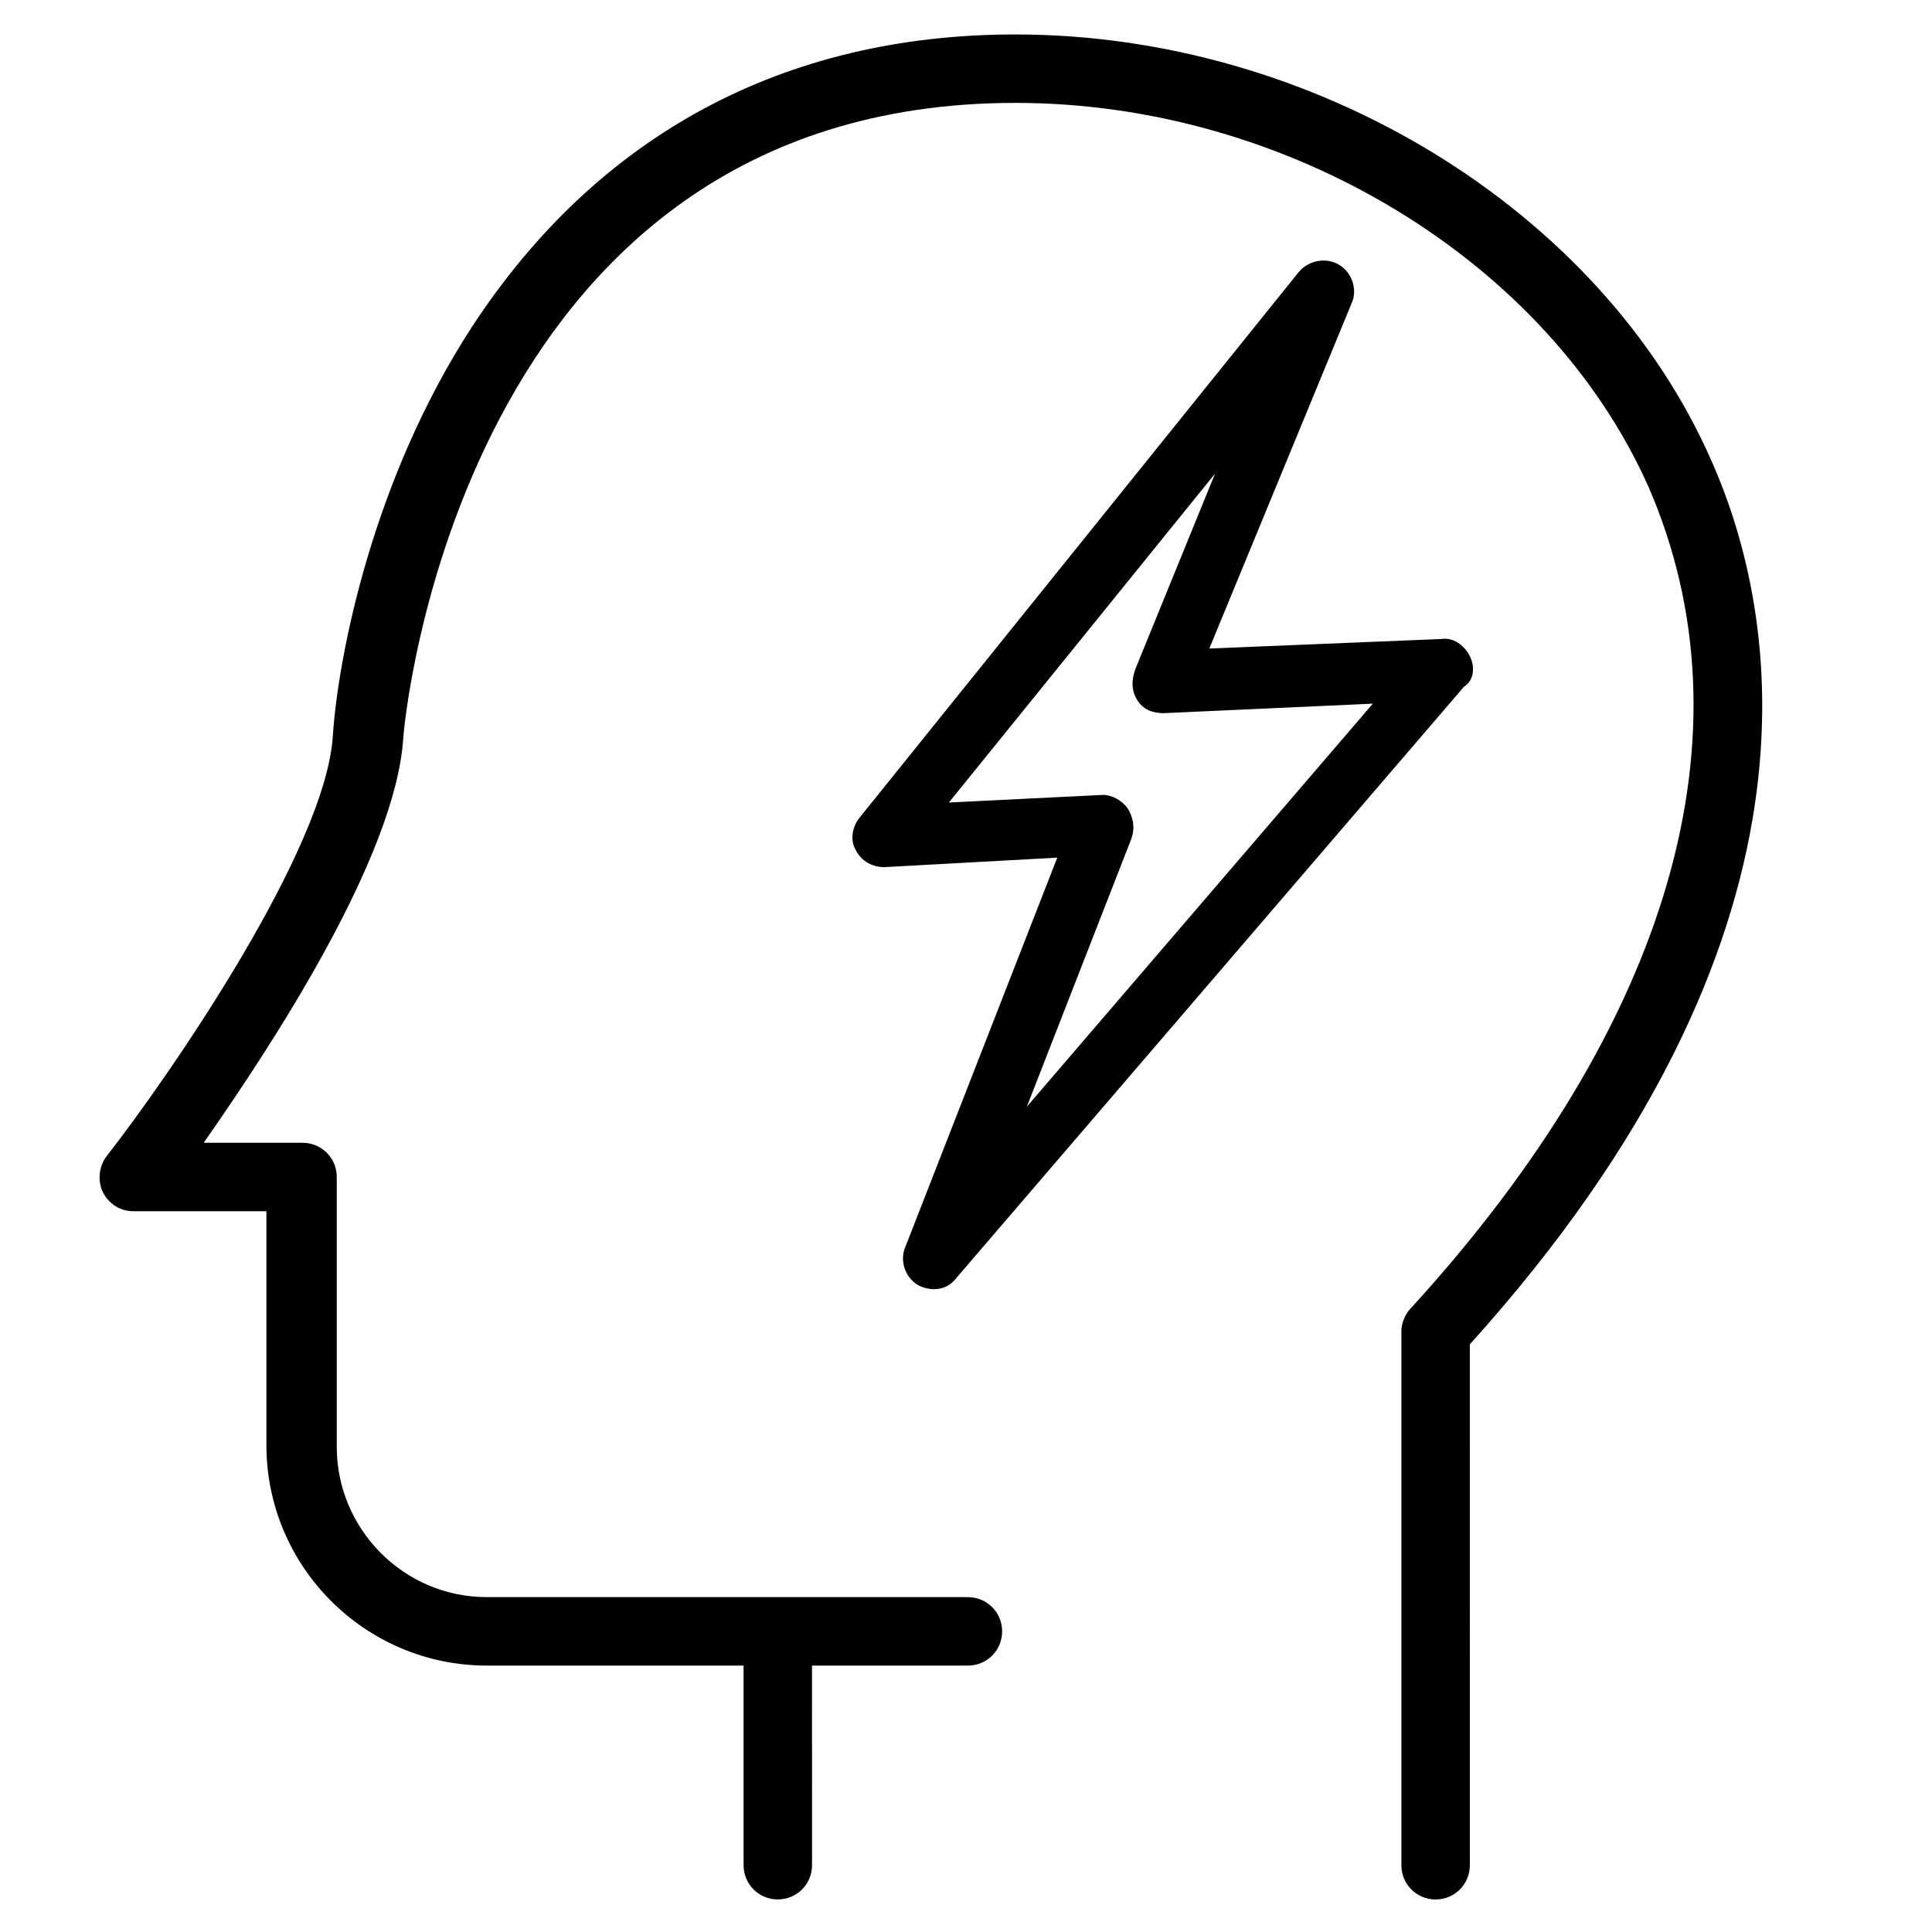 <?xml version="1.0" encoding="UTF-8"?>
<!-- The Best Svg Icon site in the world: iconSvg.co, Visit us! https://iconsvg.co -->
<svg fill="#000000" width="800px" height="800px" version="1.1" viewBox="144 144 512 512" xmlns="http://www.w3.org/2000/svg">
 <g>
  <path d="m533.51 317.88c-1.512-3.023-4.535-5.039-7.559-4.535l-61.465 2.519 37.785-91.691c1.512-3.527 0-8.062-3.527-10.078-3.527-2.016-8.062-1.008-10.578 2.016l-116.38 144.59c-2.016 2.519-2.519 6.047-1.008 8.566 1.512 3.023 4.535 4.535 7.559 4.535l45.848-2.519-40.305 103.28c-1.512 3.527 0 8.062 3.527 10.078 1.008 0.504 2.519 1.008 4.031 1.008 2.519 0 4.535-1.008 6.047-3.023l134.52-156.68c2.516-1.52 3.019-5.043 1.508-8.066zm-90.684 40.305c-1.512-2.016-4.031-3.527-6.551-3.527l-40.809 2.016 70.535-87.16-21.16 51.891c-1.012 3.023-1.012 5.543 0.5 8.062 1.512 2.519 4.031 3.527 7.055 3.527l55.418-2.519-91.691 106.81 27.711-71.039c1.004-3.023 0.5-5.539-1.008-8.059z"/>
  <path d="m597.49 265.98c-29.223-66.504-105.3-112.85-184.39-112.85-61.465 0-110.84 26.699-144.09 77.586-26.199 40.305-35.266 86.656-36.777 107.82-1.512 30.227-43.832 91.188-59.953 111.84-2.016 2.519-2.519 6.551-1.008 9.574s4.535 5.039 8.062 5.039h35.266v61.969c0 32.242 26.199 58.441 58.441 58.441h68.016v52.898c0 5.039 4.031 9.07 9.07 9.07s9.07-4.031 9.07-9.07l-0.004-52.898h41.312c5.039 0 9.07-4.031 9.07-9.07 0-5.039-4.031-9.07-9.07-9.07h-127.46c-22.168 0-39.801-18.137-39.801-39.801v-71.539c0-5.039-4.031-9.07-9.07-9.07h-26.195c17.633-25.191 50.883-75.57 52.898-107.31 0-1.512 14.105-168.27 162.23-168.27 72.043 0 141.07 41.816 167.77 101.77 28.211 64.996 6.043 142.08-62.977 217.65-1.512 1.512-2.519 4.031-2.519 6.047v0.504 141.07c0 5.039 4.031 9.07 9.07 9.07 5.039 0 9.07-4.031 9.07-9.07l-0.004-138.04c97.738-108.32 82.121-193.46 63.984-234.27z"/>
 </g>
</svg>